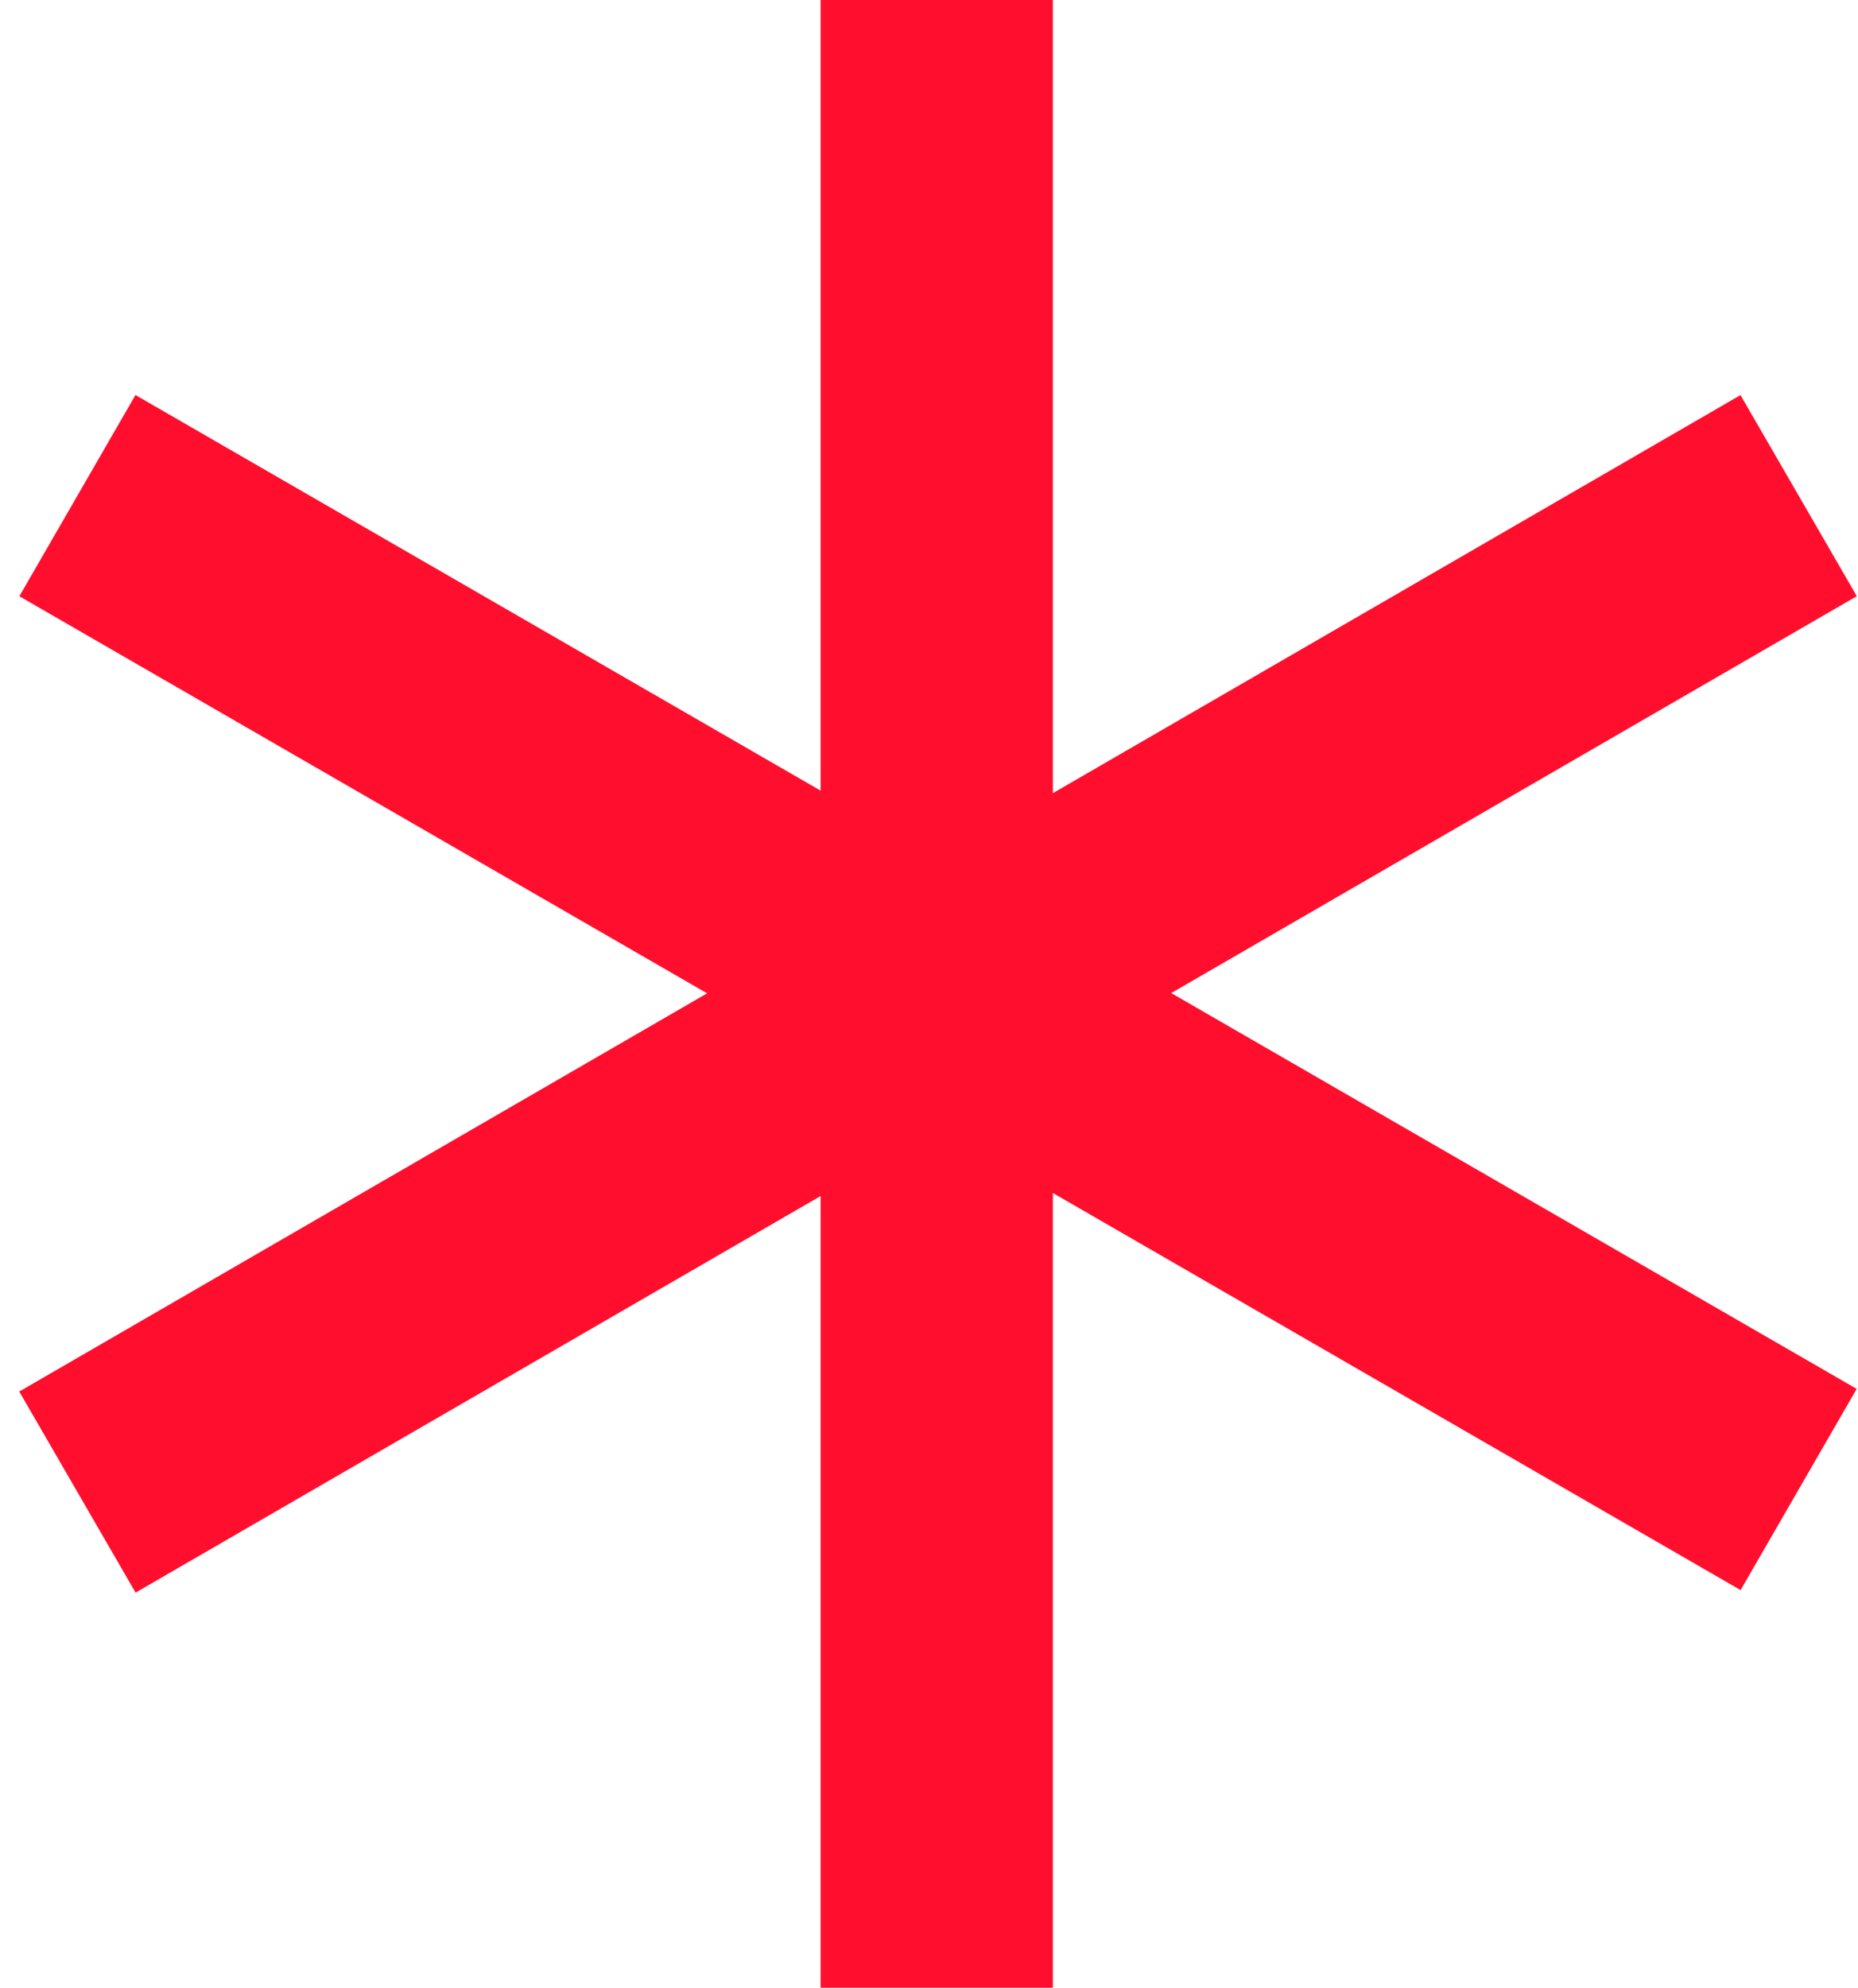 <?xml version="1.0" encoding="utf-8"?>
<!-- Generator: Adobe Illustrator 25.2.0, SVG Export Plug-In . SVG Version: 6.00 Build 0)  -->
<svg version="1.1" id="Layer_1" xmlns="http://www.w3.org/2000/svg" xmlns:xlink="http://www.w3.org/1999/xlink" x="0px" y="0px"
	 viewBox="0 0 72 77" style="enable-background:new 0 0 72 77;" xml:space="preserve">
<style type="text/css">
	.st0{fill:none;stroke:#FF0E2D;stroke-width:9;}
</style>
<path class="st0" d="M36.3,0v77"/>
<path class="st0" d="M3,19.2l66.7,38.5"/>
<path class="st0" d="M69.7,19.2L3,57.8"/>
</svg>
